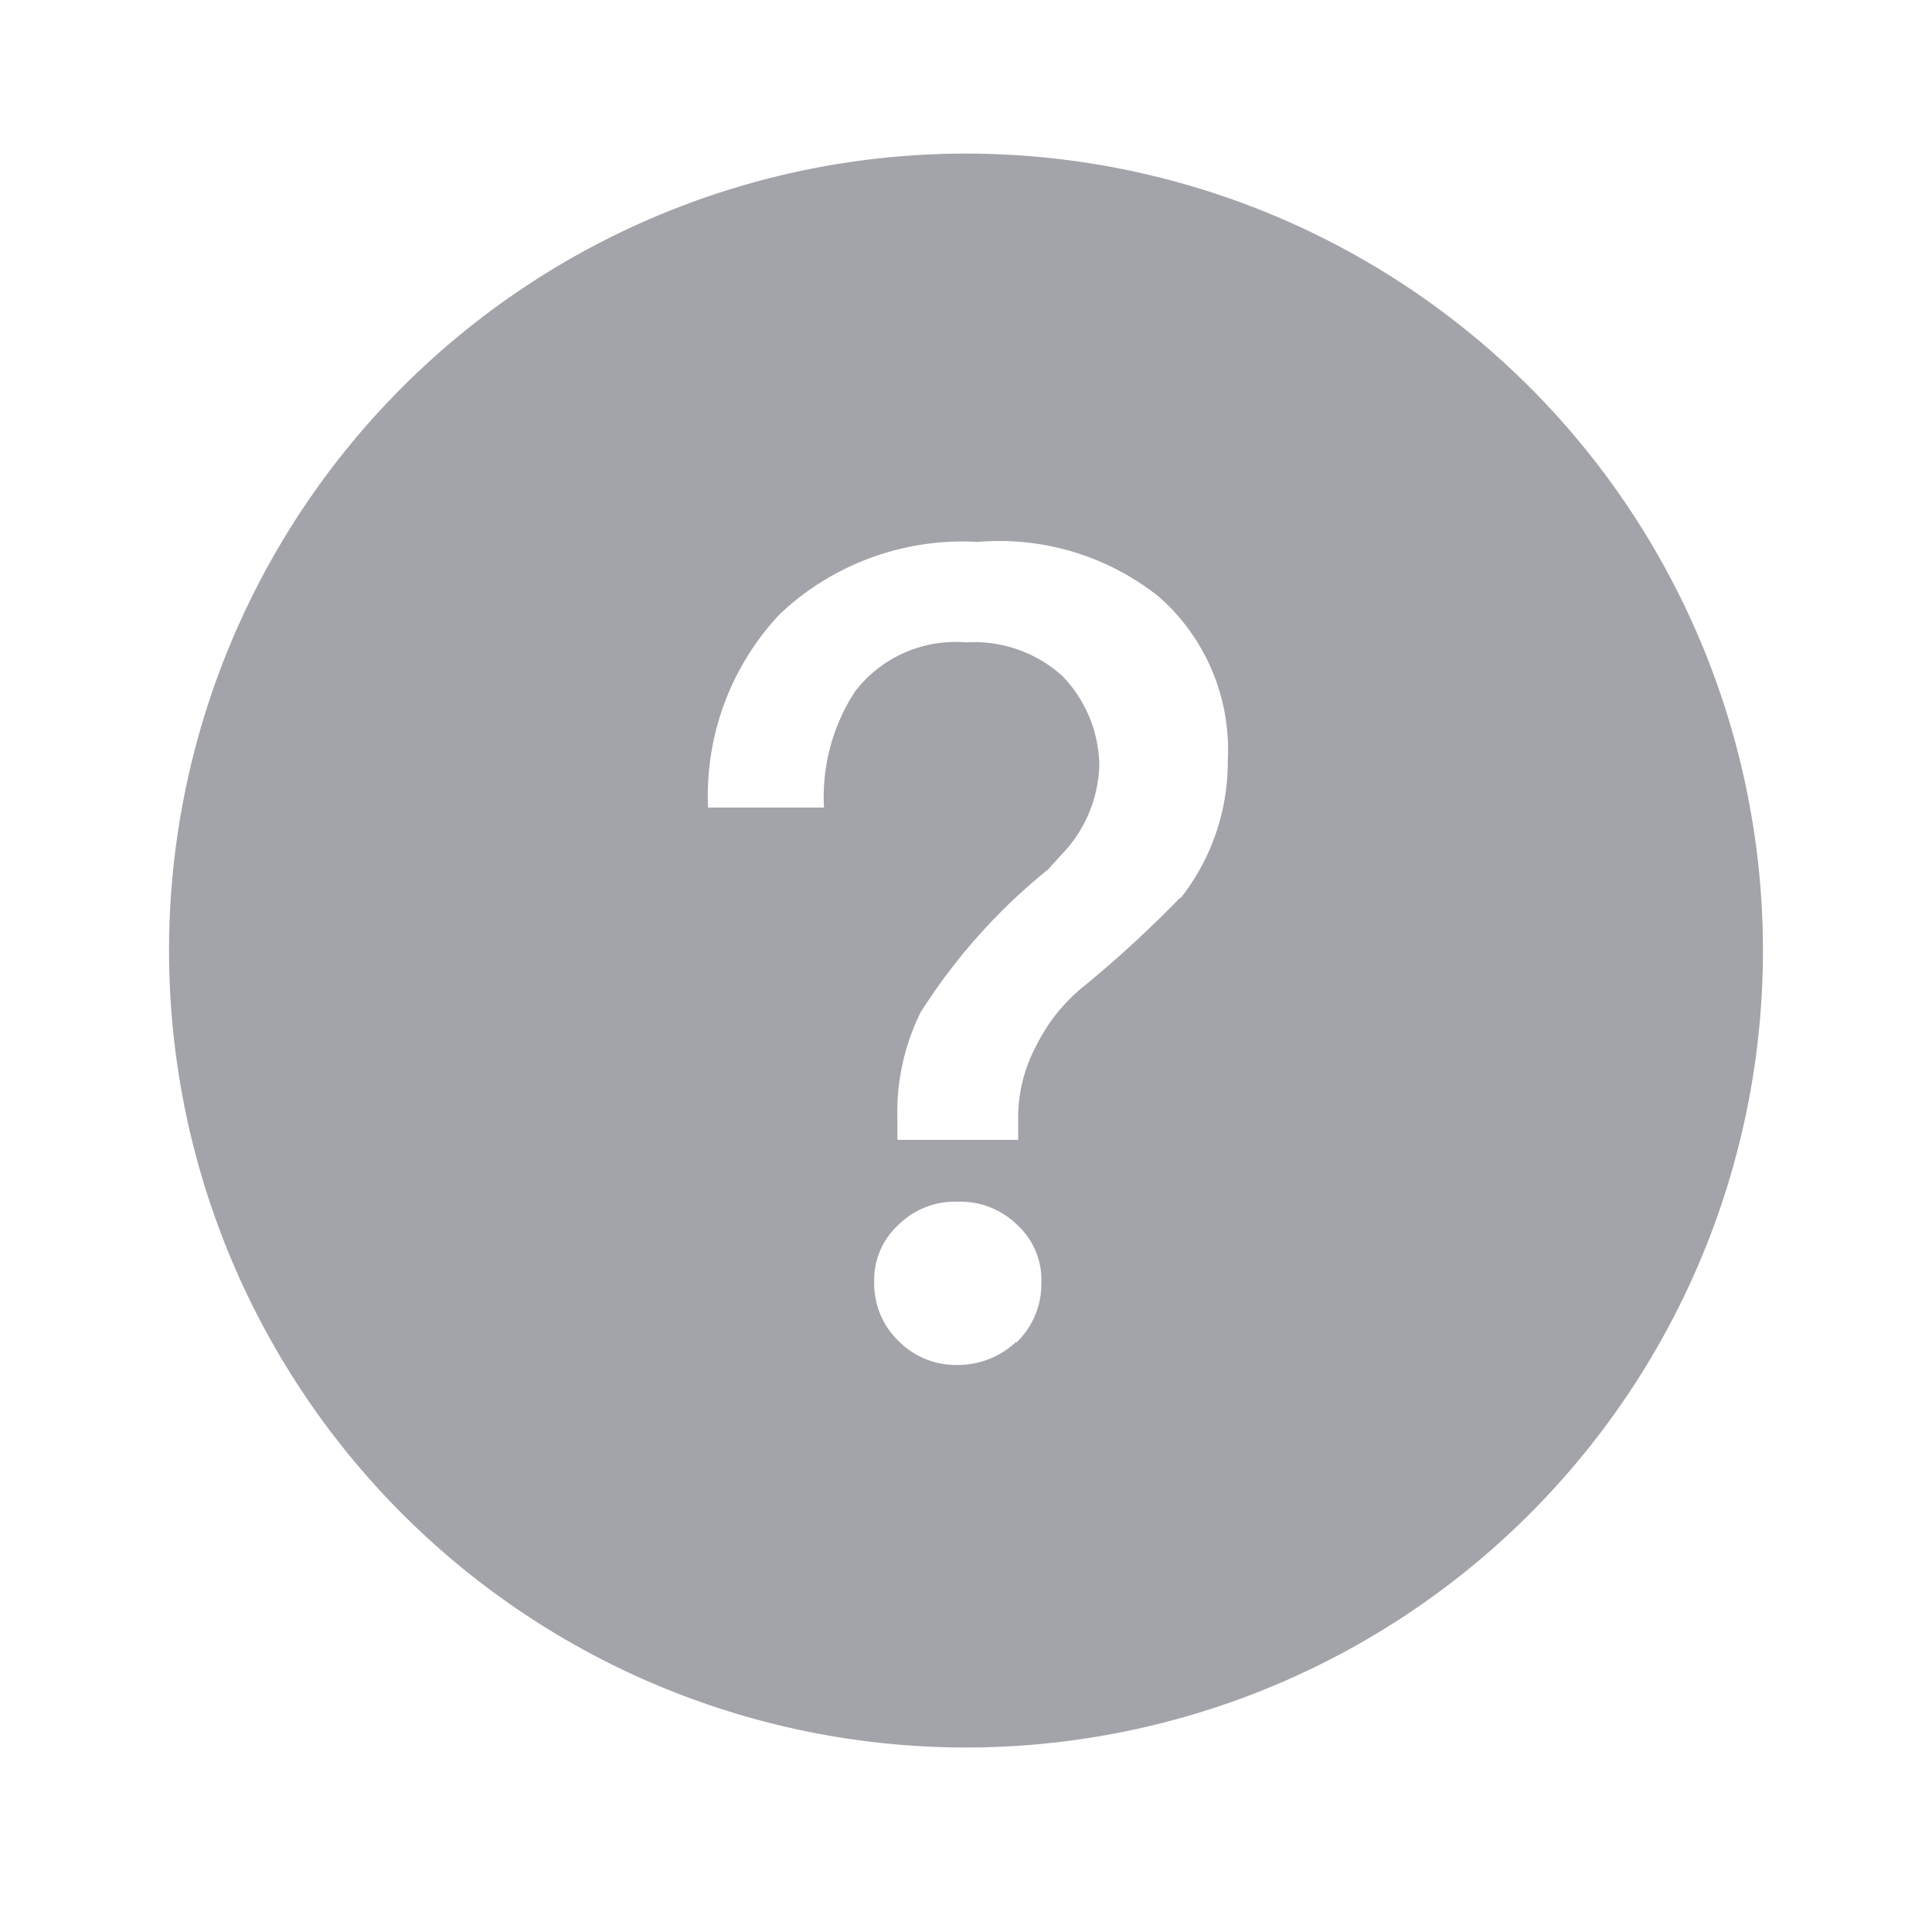 <?xml version="1.0" standalone="no"?><!DOCTYPE svg PUBLIC "-//W3C//DTD SVG 1.1//EN" "http://www.w3.org/Graphics/SVG/1.1/DTD/svg11.dtd"><svg t="1655889641603" class="icon" viewBox="0 0 1024 1024" version="1.1" xmlns="http://www.w3.org/2000/svg" p-id="2157" xmlns:xlink="http://www.w3.org/1999/xlink" width="200" height="200"><defs><style type="text/css">@font-face { font-family: feedback-iconfont; src: url("//at.alicdn.com/t/font_1031158_u69w8yhxdu.woff2?t=1630033759944") format("woff2"), url("//at.alicdn.com/t/font_1031158_u69w8yhxdu.woff?t=1630033759944") format("woff"), url("//at.alicdn.com/t/font_1031158_u69w8yhxdu.ttf?t=1630033759944") format("truetype"); }
</style></defs><path d="M512 81.408a422.4 422.4 0 1 0 422.4 422.4A422.4 422.4 0 0 0 512 81.408z m26.624 629.76a45.056 45.056 0 0 1-31.232 12.288 42.496 42.496 0 0 1-31.232-12.8 41.984 41.984 0 0 1-12.8-30.72 39.424 39.424 0 0 1 12.8-30.72 42.496 42.496 0 0 1 31.232-12.288 43.008 43.008 0 0 1 31.744 12.288 39.424 39.424 0 0 1 12.8 30.72 43.008 43.008 0 0 1-13.312 31.744z m87.04-235.52a617.472 617.472 0 0 1-51.2 47.104 93.184 93.184 0 0 0-25.088 31.232 80.896 80.896 0 0 0-9.728 39.936v10.24H475.648v-10.24a119.808 119.808 0 0 1 12.288-57.344A311.296 311.296 0 0 1 555.52 460.8l10.24-11.264a71.168 71.168 0 0 0 16.896-44.032A69.632 69.632 0 0 0 563.2 358.4a69.632 69.632 0 0 0-51.2-17.92 67.072 67.072 0 0 0-58.88 26.112 102.4 102.4 0 0 0-16.384 61.44h-61.44a140.288 140.288 0 0 1 37.888-102.4 140.8 140.8 0 0 1 104.96-38.4 135.68 135.68 0 0 1 96.256 29.184 108.032 108.032 0 0 1 36.352 86.528 116.736 116.736 0 0 1-25.088 73.216z" fill="#A3A4AA" p-id="2158"></path></svg>